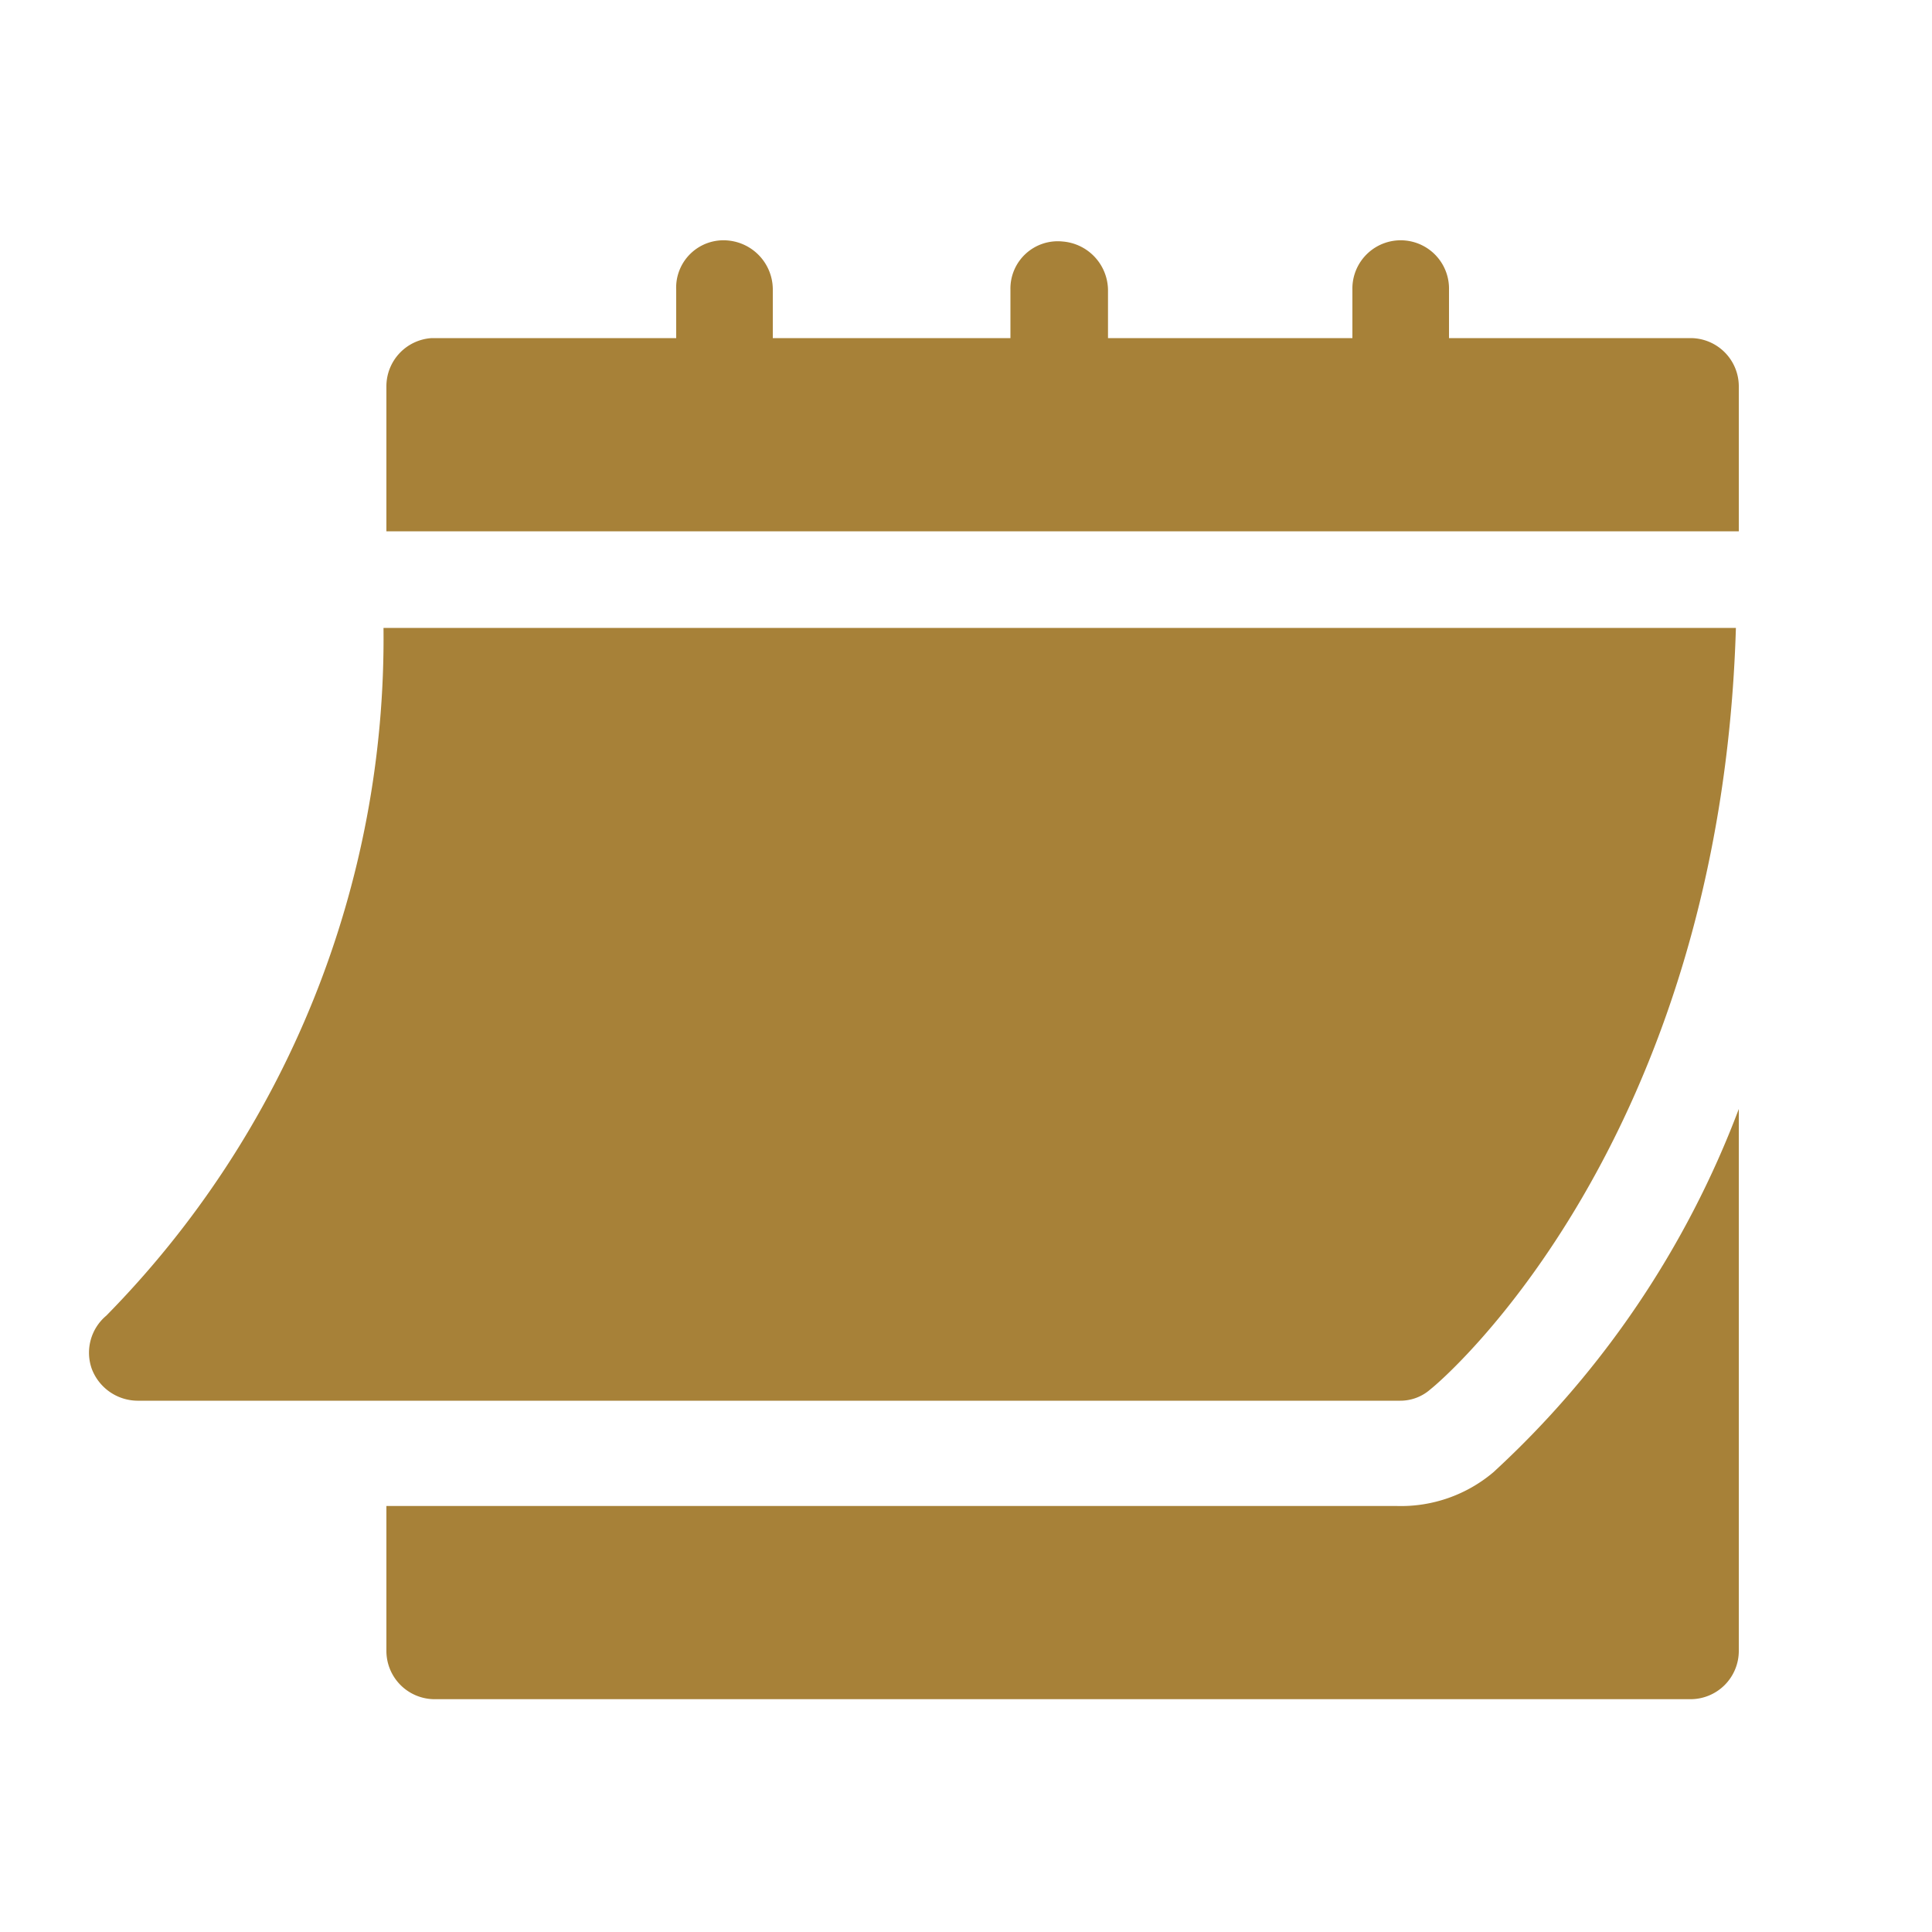 <svg xmlns="http://www.w3.org/2000/svg" viewBox="0 0 20 20"><defs><style>.cls-1{fill:none;}.cls-2{fill:#a78138;}</style></defs><g id="圖層_2" data-name="圖層 2"><g id="section"><rect class="cls-1" width="20" height="20"/><path class="cls-2" d="M1.42,14.5H14.49a.47.47,0,0,0,.32-.12c.13-.1,3-2.56,3.16-7.88h-14A10,10,0,0,1,1.1,13.62a.5.5,0,0,0-.15.55A.51.51,0,0,0,1.42,14.5Z"/><path class="cls-2" d="M17.5,3.5H15V3a.5.5,0,0,0-.45-.51A.5.5,0,0,0,14,3v.5H11.47V3A.51.51,0,0,0,11,2.5a.49.49,0,0,0-.54.5v.5H8V3a.51.51,0,0,0-.46-.51A.49.49,0,0,0,7,3v.5H4.47A.5.5,0,0,0,4,4V5.5H18V4A.5.5,0,0,0,17.5,3.5Z"/><path class="cls-2" d="M15.46,15.24a1.48,1.48,0,0,1-1,.35H4v1.5a.5.5,0,0,0,.5.5h13a.5.5,0,0,0,.5-.5V11.48A9.81,9.81,0,0,1,15.46,15.24Z"/></g></g></svg>